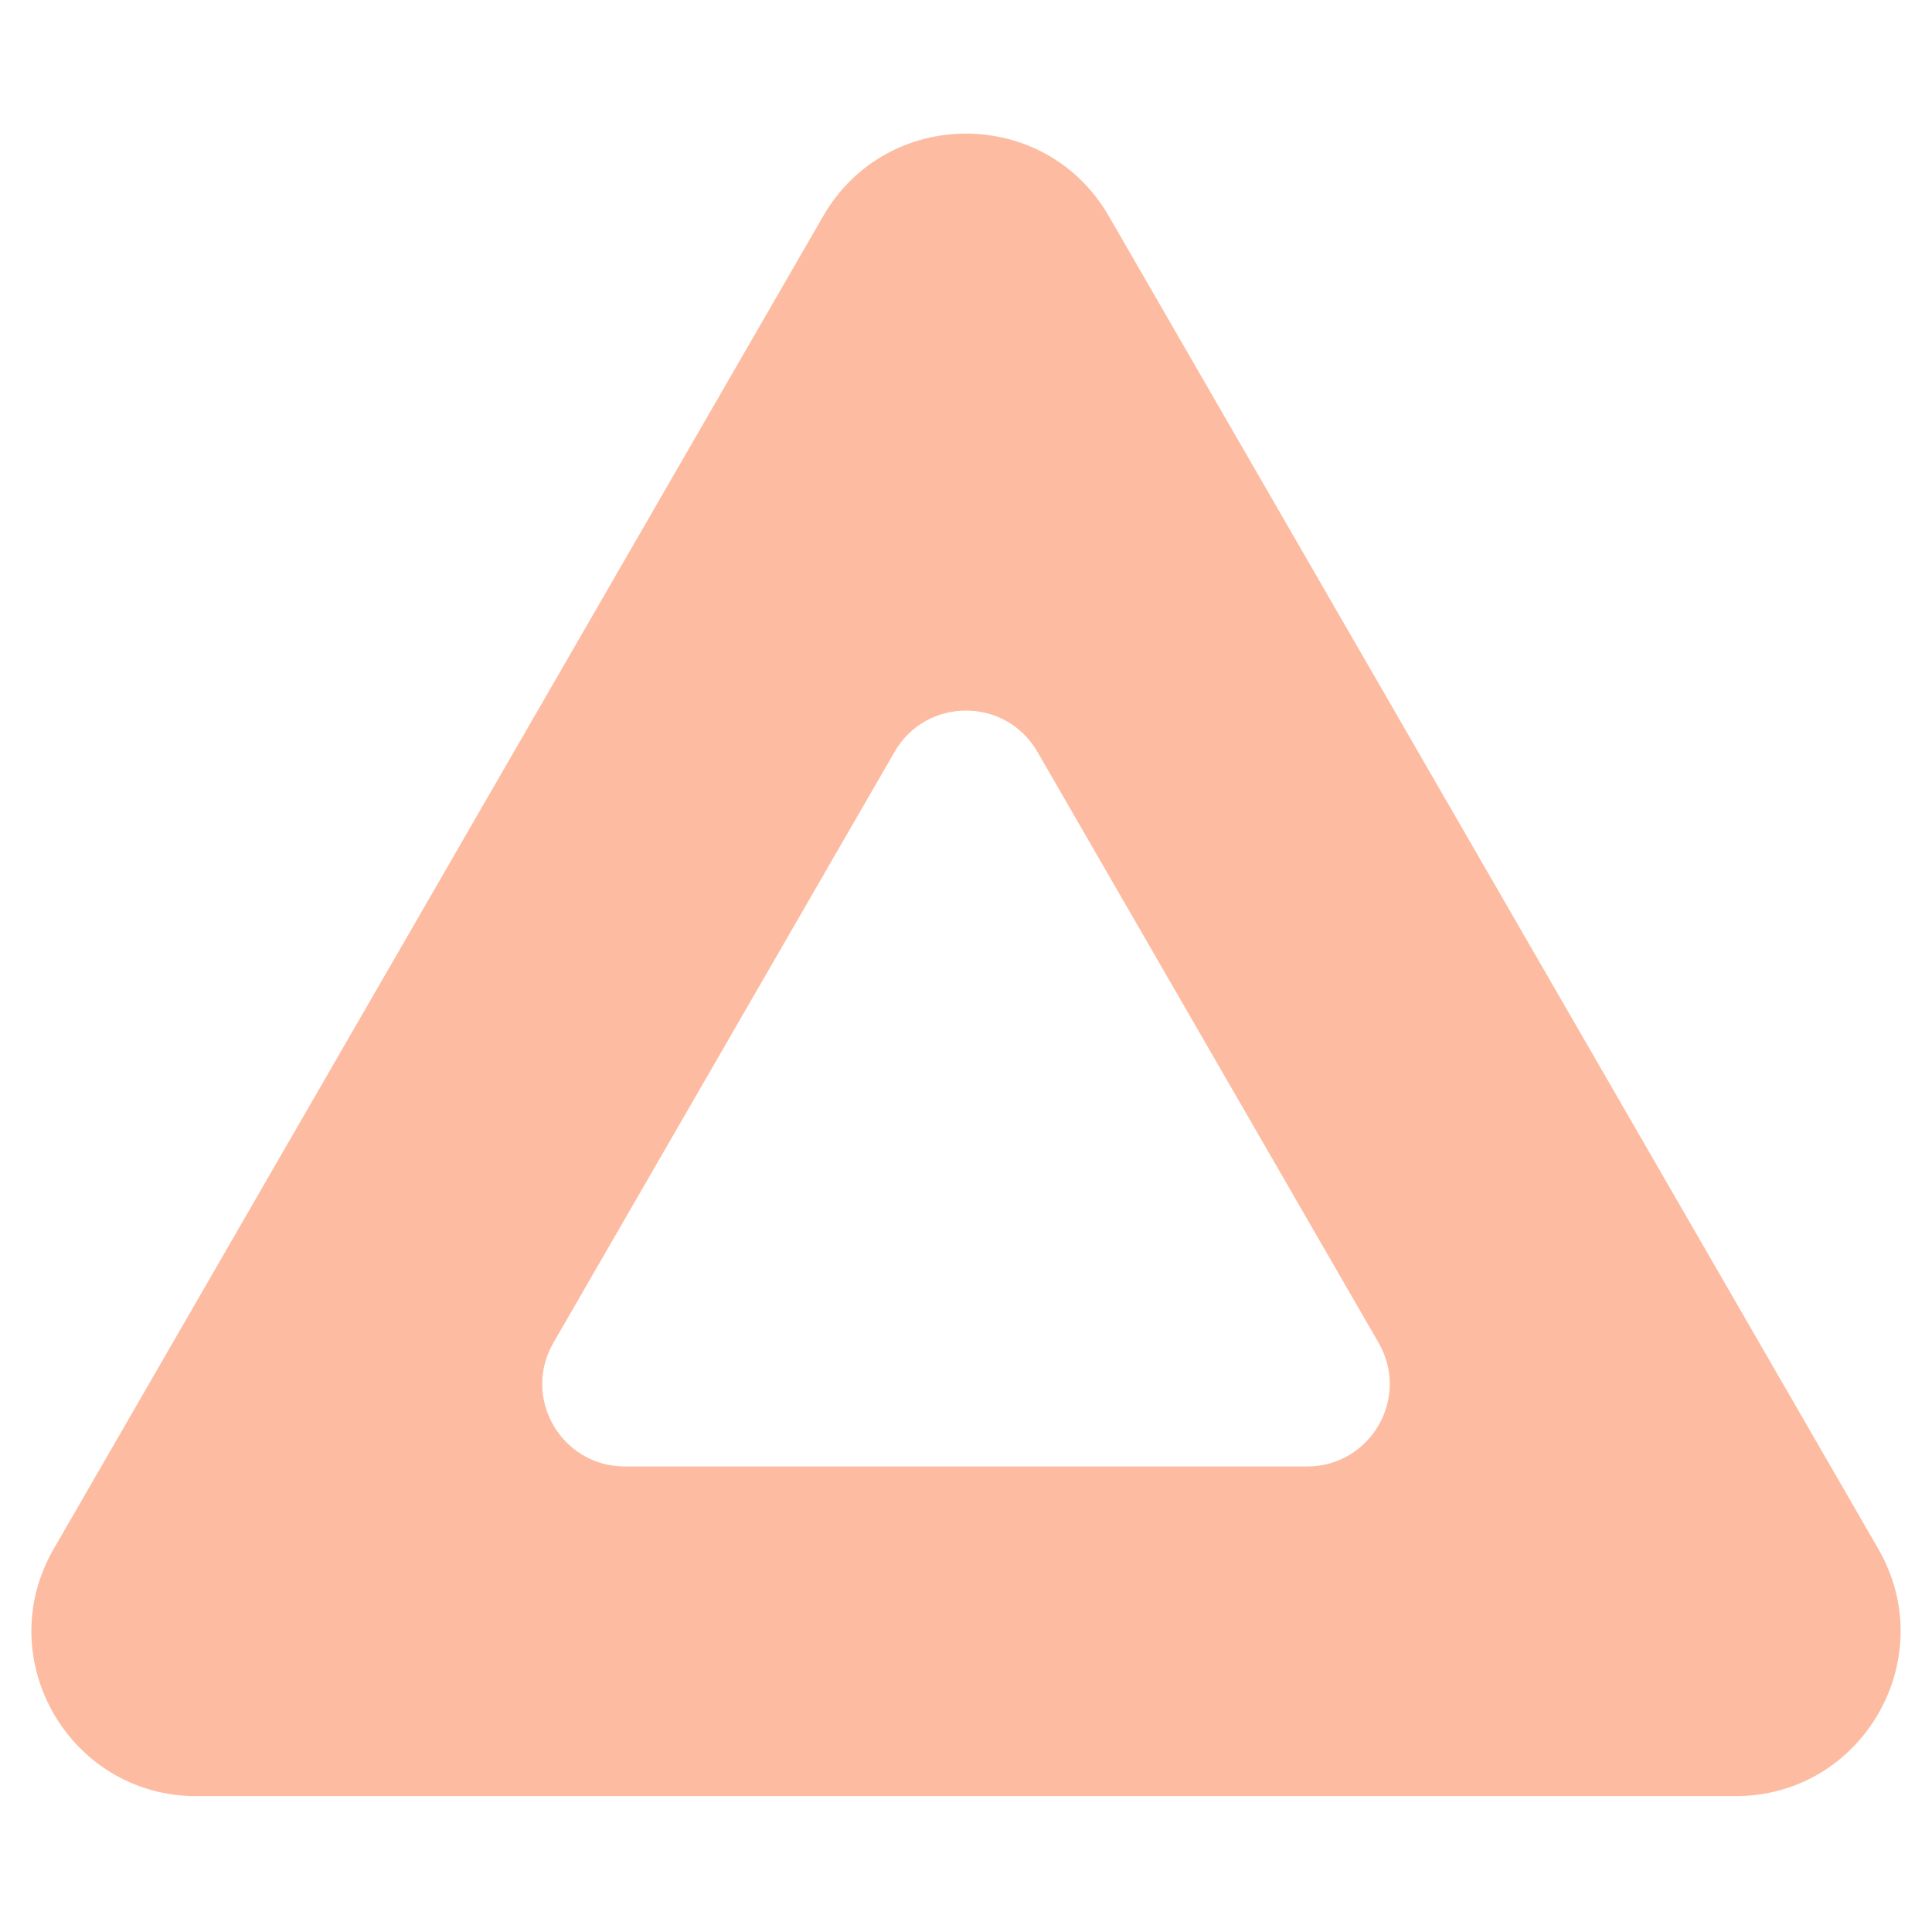 <?xml version="1.0" encoding="UTF-8"?> <svg xmlns="http://www.w3.org/2000/svg" width="512" height="512" viewBox="0 0 512 512" fill="none"> <path fill-rule="evenodd" clip-rule="evenodd" d="M274.917 199.234C266.509 184.671 245.49 184.671 237.082 199.234L146.655 355.859C138.247 370.422 148.757 388.625 165.572 388.625H346.428C363.243 388.625 373.753 370.422 365.345 355.859L274.917 199.234ZM293.834 57.249C277.019 28.124 234.981 28.124 218.165 57.249L14.234 410.469C-2.582 439.594 18.438 476 52.068 476H459.931C493.562 476 514.581 439.594 497.766 410.469L293.834 57.249Z" fill="#FDBCA1"></path> </svg> 